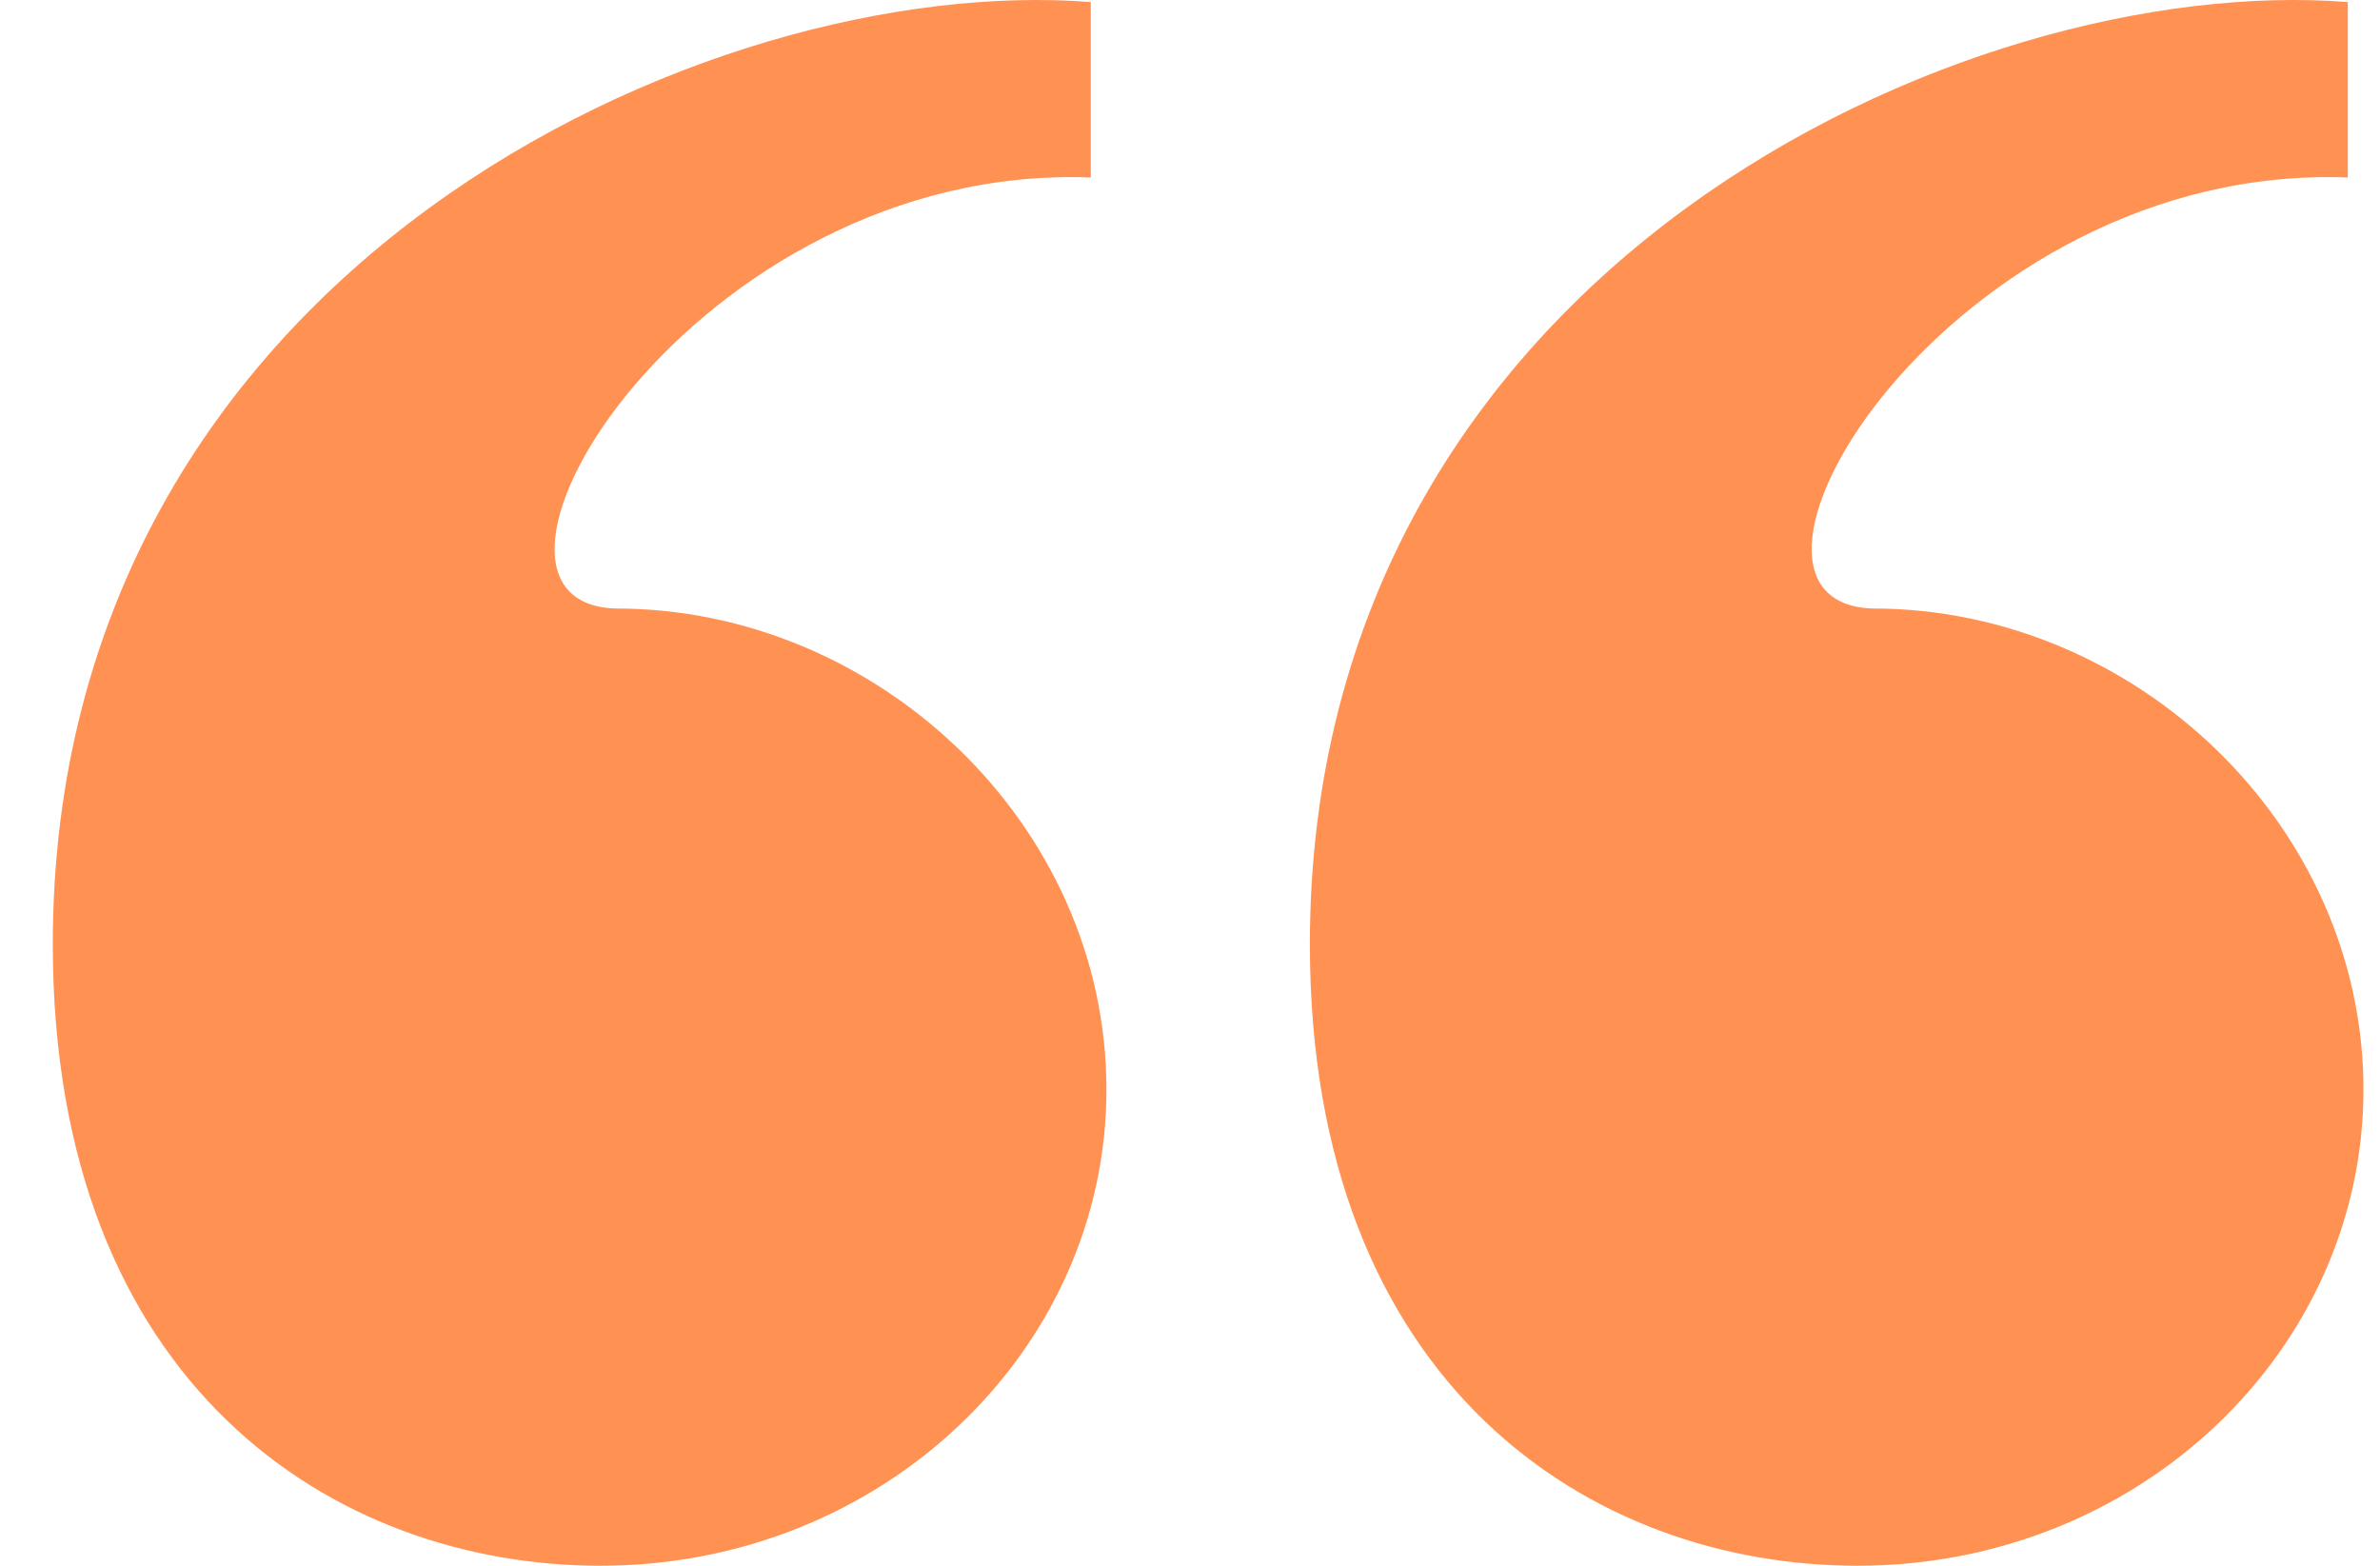 <svg width="38" height="25" viewBox="0 0 38 25" fill="none" xmlns="http://www.w3.org/2000/svg">
<path d="M37.486 2.834C31.157 2.594 26.91 9.636 29.908 9.716C34.072 9.716 37.736 13.157 37.736 17.398C37.736 21.559 34.155 25 29.658 25C25.411 25 20.914 22.119 20.914 15.077C20.914 4.274 31.407 -0.447 37.486 0.033V2.834ZM0.843 15.077C0.843 4.274 11.336 -0.447 17.416 0.033V2.834C11.087 2.594 6.839 9.636 9.837 9.716C14.002 9.716 17.666 13.157 17.666 17.398C17.666 21.559 14.085 25 9.588 25C5.34 25 0.843 22.119 0.843 15.077Z" fill="#FF9253"/>
</svg>

